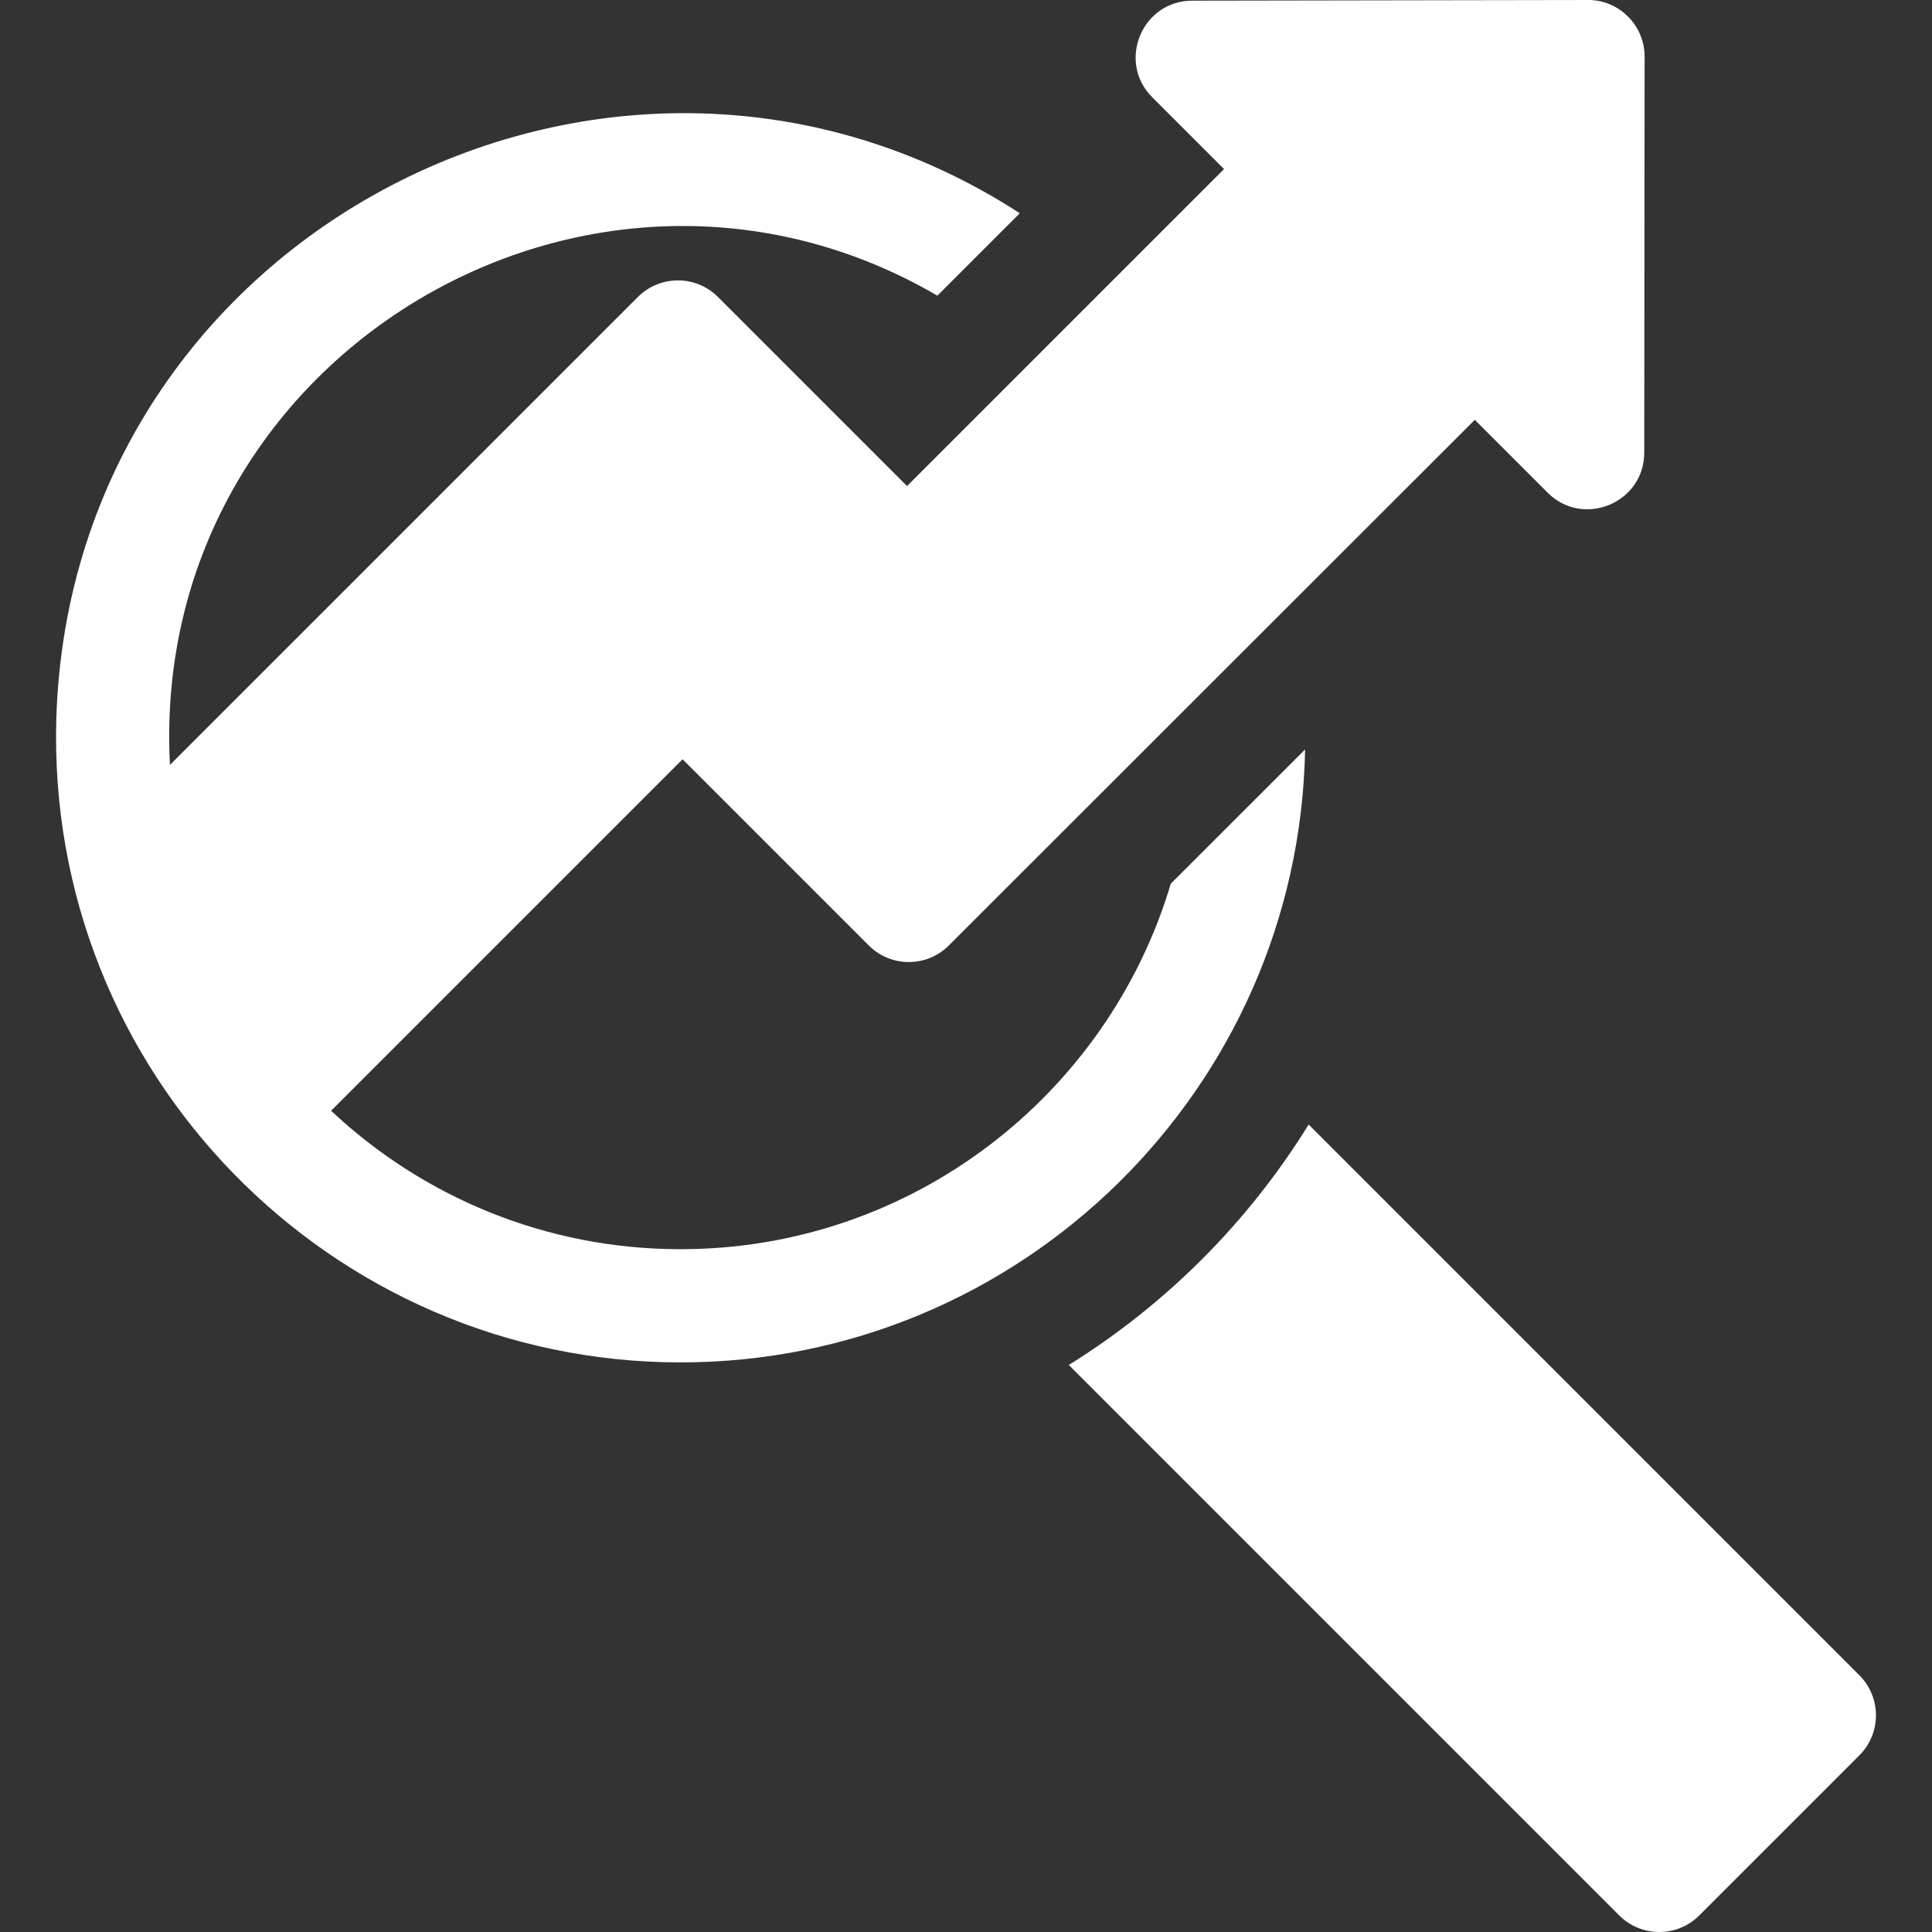 <svg width="512" height="512" viewBox="0 0 512 512" fill="none" xmlns="http://www.w3.org/2000/svg">
<rect x="0" y="0" width="512" height="512" fill="#333333" stroke="none"/>
<path d="M345.866 198.611L310.276 234.181V234.191C293.596 290.141 241.666 331.051 180.366 331.051C144.451 331.051 111.926 317.064 87.744 294.362L180.892 201.214L230.235 250.558C236.09 256.413 245.586 256.416 251.444 250.562L390.838 111.262L410.134 130.559C419.562 139.988 435.728 133.291 435.741 119.967L435.841 15.017C435.845 11.032 434.263 7.208 431.444 4.392C426.634 -0.414 420.929 0.025 420.817 0.002L315.942 0.177C302.614 0.198 295.944 16.366 305.36 25.783L324.385 44.808L240.379 128.814L190.265 78.699C184.411 72.845 174.909 72.841 169.052 78.699L45.037 202.713C39.349 94.753 156.319 24.663 248.416 78.352L270.256 56.512C163.601 -12.599 18.89 60.824 14.926 190.401C12.17 284.263 87.572 361.05 180.366 361.05C270.606 361.051 344.226 288.461 345.866 198.611Z" fill="white"/>
<path d="M492.755 443.968L346.805 298.018C330.838 323.851 309.031 345.705 283.236 361.728L429.115 507.606C434.971 513.463 444.469 513.465 450.328 507.606L492.755 465.18C498.61 459.327 498.612 449.824 492.755 443.968Z" fill="white"/>
</svg>
